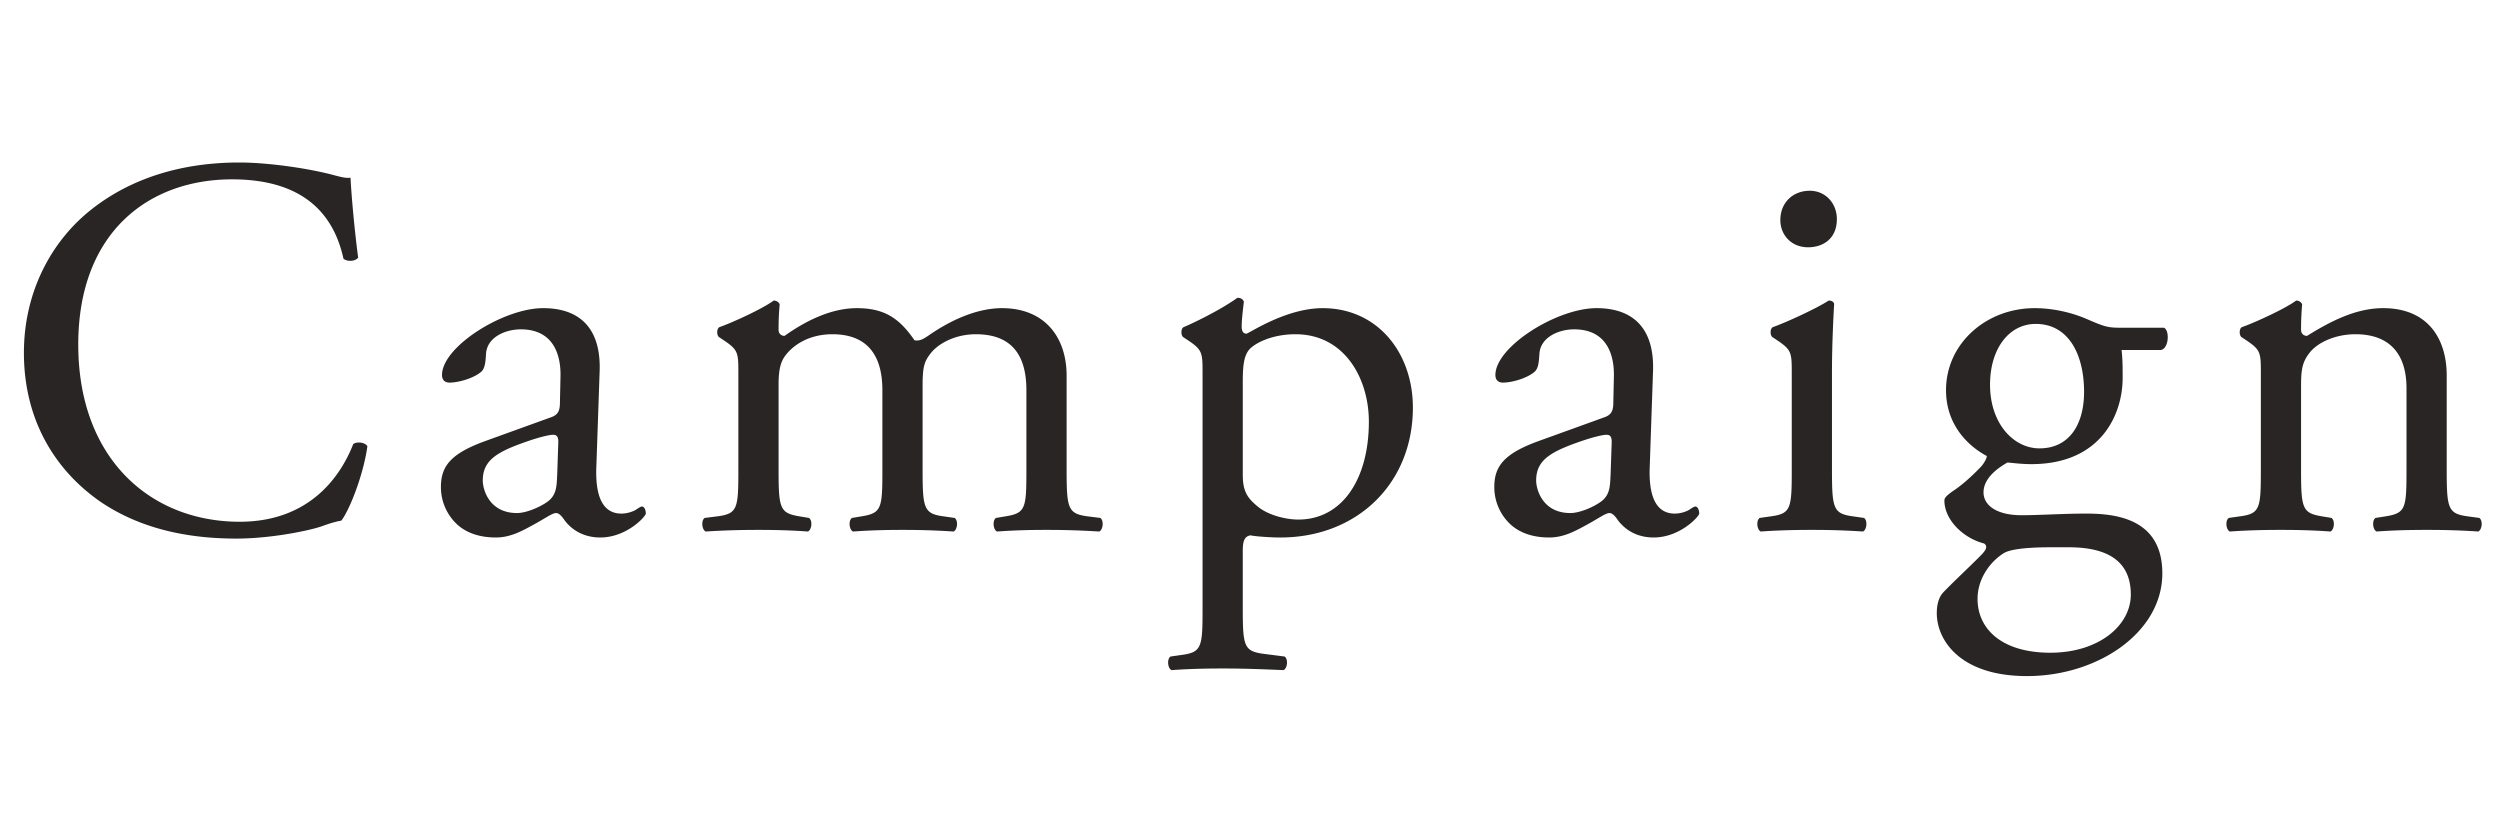 <svg width="184" height="60" fill="none" xmlns="http://www.w3.org/2000/svg"><path d="M1.76 25.96c0-4.44 2-8.24 5.04-10.6 2.92-2.28 6.64-3.4 10.8-3.4 2.16 0 5.2.44 7.08.96.48.12.76.2 1.12.16.04.92.24 3.44.56 5.88-.2.28-.8.32-1.08.08-.6-2.72-2.4-5.84-8.2-5.84-6.12 0-11.32 3.88-11.32 12.16 0 8.4 5.32 13.04 11.88 13.04 5.16 0 7.44-3.36 8.36-5.72.28-.2.88-.12 1.04.16-.28 2.08-1.32 4.72-1.92 5.48-.48.08-.96.24-1.4.4-.88.32-3.76.92-6.32.92-3.6 0-7.04-.72-9.96-2.68-3.2-2.2-5.68-5.84-5.68-11Zm34.012 6.48 4.76-1.72c.6-.2.68-.56.68-1.16l.04-1.84c.04-1.48-.44-3.48-2.92-3.48-1.12 0-2.48.56-2.56 1.8-.04.64-.08 1.12-.4 1.36-.6.48-1.68.76-2.28.76-.36 0-.56-.2-.56-.56 0-2.08 4.52-4.92 7.44-4.92 2.88 0 4.28 1.68 4.16 4.68l-.24 6.96c-.08 1.84.28 3.48 1.84 3.48.4 0 .76-.12 1-.24.2-.12.4-.28.52-.28.16 0 .28.24.28.52 0 .2-1.4 1.76-3.36 1.76-.96 0-1.92-.36-2.6-1.24-.16-.24-.4-.56-.64-.56-.28 0-.76.36-1.56.8-.88.48-1.76 1-2.88 1-1.16 0-2.12-.32-2.8-.92a3.742 3.742 0 0 1-1.24-2.8c0-1.56.76-2.48 3.32-3.4Zm-.24 2.92c0 .68.48 2.4 2.52 2.4.8 0 2.04-.6 2.44-1 .48-.48.48-1.04.52-1.88l.08-2.36c0-.44-.16-.52-.4-.52-.24 0-.92.16-1.64.4-2.36.8-3.52 1.4-3.52 2.96Zm40.011-.84v-5.8c0-2.72-1.2-4.12-3.72-4.12-1.52 0-2.76.68-3.32 1.4-.48.6-.6 1-.6 2.4v6.12c0 2.88.08 3.28 1.52 3.48l.84.12c.28.2.2.88-.08 1-1.2-.08-2.36-.12-3.76-.12-1.44 0-2.52.04-3.64.12-.28-.12-.36-.8-.08-1l.72-.12c1.48-.24 1.52-.6 1.52-3.48v-5.8c0-2.68-1.2-4.12-3.68-4.12-1.64 0-2.76.72-3.36 1.44-.4.48-.6 1-.6 2.28v6.2c0 2.88.08 3.24 1.52 3.48l.72.12c.28.2.2.88-.08 1-1.08-.08-2.24-.12-3.64-.12-1.44 0-2.64.04-3.88.12-.28-.12-.36-.8-.08-1l.96-.12c1.48-.2 1.52-.6 1.52-3.48v-7c0-1.56 0-1.76-1.08-2.48l-.36-.24c-.16-.16-.16-.6.04-.72.92-.32 3.2-1.36 4-1.96.16 0 .36.08.44.28-.08.92-.08 1.52-.08 1.88 0 .24.16.44.44.44 1.52-1.08 3.4-2.04 5.32-2.04 2 0 3.12.72 4.24 2.36.36.08.64-.08 1-.32 1.6-1.12 3.56-2.04 5.44-2.04 3.2 0 4.76 2.2 4.76 4.96v6.88c0 2.88.08 3.28 1.52 3.48l.96.12c.28.2.2.88-.08 1-1.32-.08-2.48-.12-3.88-.12-1.44 0-2.52.04-3.64.12-.28-.12-.36-.8-.08-1l.72-.12c1.48-.24 1.52-.6 1.52-3.48Zm12.965 10.2v-17.2c0-1.56 0-1.76-1.08-2.48l-.36-.24c-.16-.16-.16-.6.04-.72 1.04-.44 2.92-1.4 3.96-2.16.24 0 .4.08.48.28-.08.72-.16 1.32-.16 1.84 0 .28.08.52.36.52.52-.24 3.04-1.88 5.6-1.88 4.04 0 6.64 3.28 6.64 7.32 0 5.56-4.08 9.56-9.76 9.56-.72 0-1.84-.08-2.2-.16-.36.08-.56.28-.56 1.12v4.2c0 2.84.08 3.2 1.52 3.4l1.56.2c.28.2.2.88-.08 1-1.92-.08-3.08-.12-4.48-.12-1.44 0-2.64.04-3.76.12-.28-.12-.36-.8-.08-1l.84-.12c1.48-.2 1.52-.6 1.52-3.48Zm2.96-16.64v6.88c0 1.28.4 1.76 1.2 2.4.8.6 2.04.88 2.88.88 3.28 0 5.2-3.04 5.2-7.2 0-3.2-1.8-6.44-5.4-6.44-1.72 0-2.96.64-3.4 1.12-.36.44-.48 1.04-.48 2.36Zm21.833 4.36 4.76-1.72c.6-.2.68-.56.68-1.16l.04-1.84c.04-1.48-.44-3.48-2.92-3.48-1.12 0-2.48.56-2.56 1.8-.04.64-.08 1.12-.4 1.36-.6.48-1.68.76-2.28.76-.36 0-.56-.2-.56-.56 0-2.08 4.52-4.92 7.44-4.92 2.88 0 4.28 1.68 4.16 4.68l-.24 6.96c-.08 1.84.28 3.48 1.84 3.48.4 0 .76-.12 1-.24.2-.12.4-.28.52-.28.16 0 .28.24.28.52 0 .2-1.4 1.76-3.36 1.76-.96 0-1.92-.36-2.6-1.24-.16-.24-.4-.56-.64-.56-.28 0-.76.36-1.56.8-.88.48-1.76 1-2.88 1-1.16 0-2.12-.32-2.8-.92a3.742 3.742 0 0 1-1.24-2.8c0-1.56.76-2.48 3.32-3.4Zm-.24 2.92c0 .68.48 2.4 2.52 2.4.8 0 2.04-.6 2.44-1 .48-.48.48-1.04.52-1.88l.08-2.36c0-.44-.16-.52-.4-.52-.24 0-.92.16-1.64.4-2.36.8-3.52 1.4-3.52 2.96Zm18.812-.84v-7c0-1.56 0-1.76-1.08-2.48l-.36-.24c-.16-.16-.16-.6.04-.72.92-.32 3.2-1.36 4.12-1.96.2 0 .36.08.4.24-.08 1.4-.16 3.32-.16 4.96v7.2c0 2.88.08 3.28 1.52 3.48l.84.12c.28.2.2.88-.08 1-1.2-.08-2.36-.12-3.76-.12-1.44 0-2.64.04-3.76.12-.28-.12-.36-.8-.08-1l.84-.12c1.48-.2 1.52-.6 1.52-3.48Zm1.32-20.48c1.2 0 2 .96 2 2.08 0 1.44-1 2.08-2.12 2.08-1.24 0-2.04-.92-2.04-2 0-1.32.96-2.16 2.16-2.16Zm22.834 10.08h3.24c.44.2.36 1.56-.24 1.64h-2.88c.08.68.08 1.36.08 2.04 0 2.76-1.64 6.36-6.72 6.36-.72 0-1.28-.08-1.76-.12-.48.28-1.76 1.04-1.76 2.2 0 .92.92 1.68 2.8 1.68 1.36 0 3-.12 4.76-.12 2.24 0 5.6.4 5.6 4.4 0 4.36-4.76 7.56-9.96 7.56-4.92 0-6.64-2.64-6.64-4.64 0-.64.16-1.16.44-1.48.68-.72 1.8-1.76 2.72-2.68.36-.36.68-.72.32-.96-1.56-.4-2.92-1.76-2.92-3.16 0-.2.16-.36.6-.68.68-.44 1.44-1.12 2.12-1.84.2-.24.4-.56.4-.76-1.36-.72-3-2.28-3-4.84 0-3.44 2.96-6.04 6.52-6.04 1.52 0 2.92.4 3.84.8 1.28.56 1.56.64 2.44.64Zm-3.76 16.16h-1.36c-1.28 0-2.88.08-3.44.44-.96.6-1.92 1.84-1.92 3.36 0 2.16 1.72 3.96 5.36 3.96 3.56 0 5.92-2 5.92-4.28 0-2.44-1.68-3.48-4.56-3.48Zm-2.16-7.28c2.16 0 3.28-1.72 3.28-4.16 0-2.72-1.12-5-3.56-5-1.92 0-3.36 1.76-3.36 4.48 0 2.84 1.72 4.68 3.64 4.68Zm16.291 1.52v-7c0-1.56 0-1.76-1.08-2.48l-.36-.24c-.16-.16-.16-.6.04-.72.92-.32 3.2-1.36 4-1.96.16 0 .36.08.44.28-.08.92-.08 1.52-.08 1.88 0 .24.16.44.44.44 1.68-1.04 3.56-2.04 5.6-2.04 3.32 0 4.68 2.28 4.68 4.96v6.88c0 2.88.08 3.28 1.52 3.48l.88.12c.28.2.2.88-.08 1-1.2-.08-2.36-.12-3.76-.12-1.44 0-2.64.04-3.72.12-.28-.12-.36-.8-.08-1l.76-.12c1.48-.24 1.52-.6 1.52-3.48v-5.96c0-2.28-1.04-3.96-3.76-3.96-1.52 0-2.84.64-3.4 1.4-.52.68-.6 1.24-.6 2.4v6.12c0 2.88.08 3.24 1.52 3.48l.72.12c.28.2.2.88-.08 1-1.08-.08-2.24-.12-3.64-.12-1.44 0-2.64.04-3.76.12-.28-.12-.36-.8-.08-1l.84-.12c1.48-.2 1.52-.6 1.52-3.48Z" fill="#292524"/></svg>